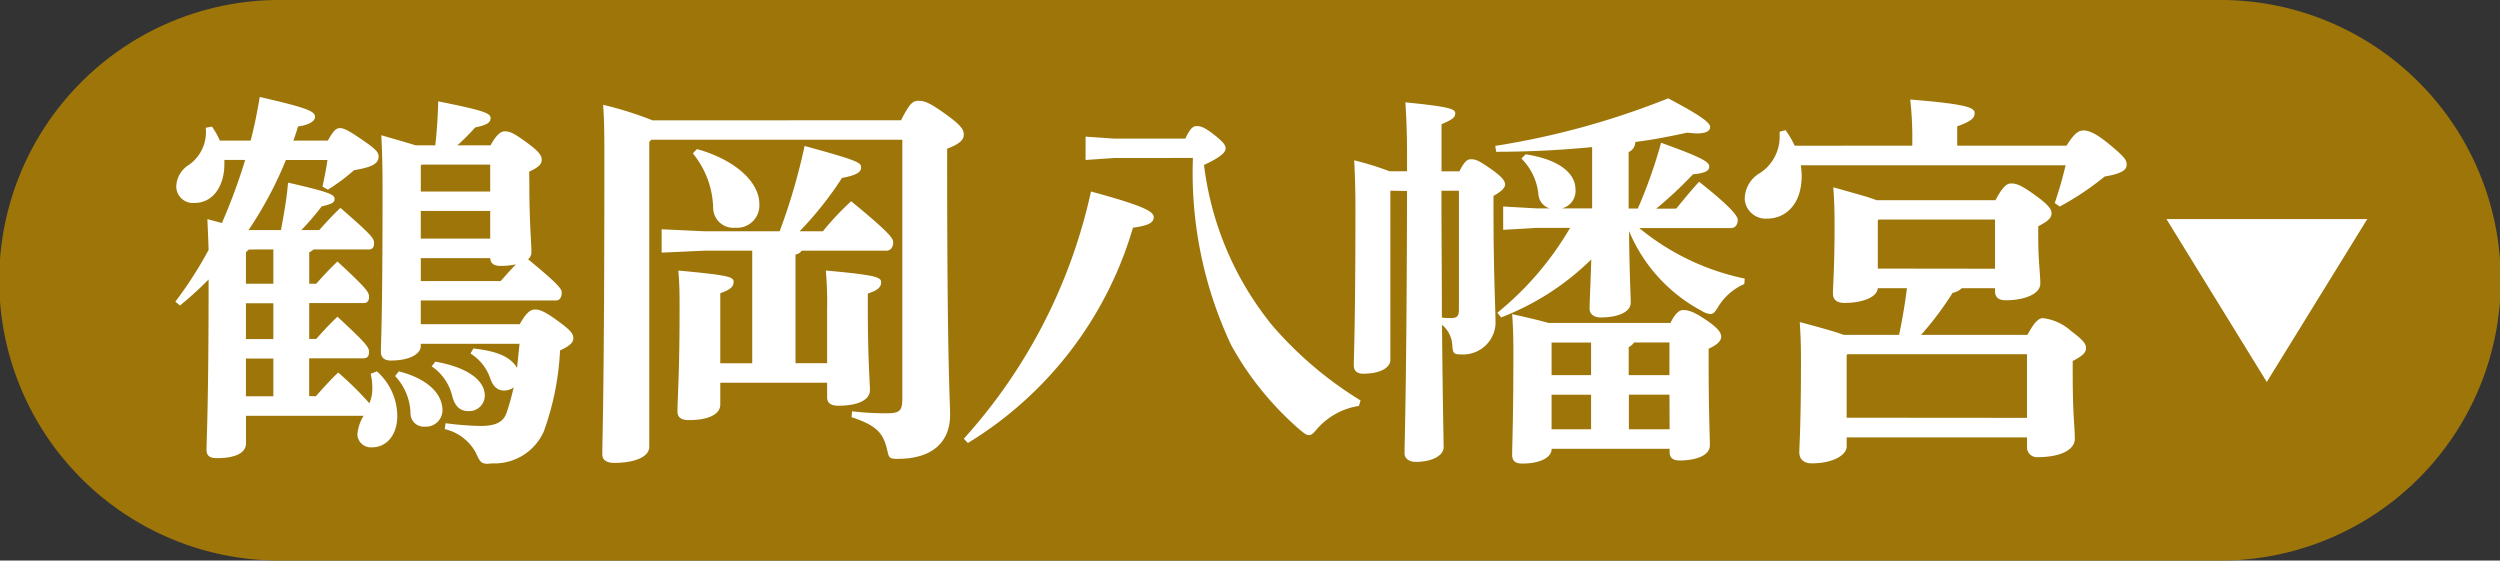 <svg id="map_kamakura_btn_tsuruoka_sp" xmlns="http://www.w3.org/2000/svg" width="84.825" height="19.019" viewBox="0 0 84.825 19.019">
  <rect x="0" y="0" width="84.825" height="19.019" fill="#333333" stroke="none"/>
  <path id="パス_3660" data-name="パス 3660" d="M732.532,79.92h66.052a9.51,9.51,0,0,1,0,19.019H732.532a9.51,9.51,0,0,1,0-19.019" transform="translate(-723.146 -79.92)" fill="#9d7509"/>
  <g id="グループ_1040" data-name="グループ 1040" transform="translate(1 0.389)">
    <path id="パス_3708" data-name="パス 3708" d="M745.838,95.883c.211-.238.507-.569.761-.806a11.017,11.017,0,0,1,1.057,1.044,1.219,1.219,0,0,0,.1-.462,2.256,2.256,0,0,0-.056-.541l.211-.08a2.039,2.039,0,0,1,.692,1.507c0,.687-.395,1.069-.846,1.069a.459.459,0,0,1-.508-.422,1.412,1.412,0,0,1,.211-.647h-3.991v.937c0,.318-.351.5-.986.5-.24,0-.352-.079-.352-.277,0-.423.07-1.453.07-5.786a11.791,11.791,0,0,1-.973.885l-.155-.132a13.291,13.291,0,0,0,1.128-1.757c-.014-.436-.028-.753-.042-1.043l.493.132a19.627,19.627,0,0,0,.79-2.14h-.706V88c0,.779-.409,1.321-1,1.321a.566.566,0,0,1-.633-.555.9.9,0,0,1,.437-.74,1.358,1.358,0,0,0,.563-1.254l.212-.04a2.7,2.7,0,0,1,.268.476h1.044c.126-.476.226-.977.309-1.48,1.693.383,1.875.5,1.875.674,0,.132-.154.264-.578.329-.042.158-.1.318-.155.476h1.17c.2-.37.3-.423.409-.423.141,0,.324.093.888.489.366.252.424.357.424.476,0,.224-.184.357-.833.462a6.3,6.3,0,0,1-.889.661l-.183-.106c.071-.318.127-.6.17-.9h-1.41a13.044,13.044,0,0,1-1.268,2.378h1.1c.1-.541.2-1.084.24-1.611,1.439.329,1.579.409,1.579.555,0,.119-.084.172-.437.251a8.577,8.577,0,0,1-.691.805h.607c.212-.238.465-.515.719-.753,1.1.951,1.142,1.043,1.142,1.2,0,.118-.042.211-.183.211h-1.876a.379.379,0,0,1-.141.092v1.069h.239c.211-.238.466-.515.719-.753,1.015.937,1.071,1.043,1.071,1.2,0,.118-.042.211-.184.211h-1.846v1.215h.239c.211-.238.466-.515.719-.753,1.03.952,1.071,1.043,1.071,1.2,0,.12-.042.211-.184.211h-1.846v1.282Zm-2.271-4.98-.1.092v1.069h.931V90.9Zm-.1,3.038h.931V92.726h-.931Zm.931.66h-.931v1.282h.931Zm8.686-5.864c0,1.242.07,1.929.07,2.272a.3.3,0,0,1-.113.224c1.058.871,1.141,1.017,1.141,1.122,0,.159-.055.277-.2.277H749.4v.806h3.356c.239-.423.381-.5.522-.5s.324.054.789.4c.381.277.508.409.508.568s-.1.251-.45.423a9.343,9.343,0,0,1-.551,2.747,1.831,1.831,0,0,1-1.735,1.084c-.055,0-.127.013-.168.013-.226,0-.269-.079-.4-.37a1.61,1.61,0,0,0-1.058-.806l.028-.2a10.542,10.542,0,0,0,1.171.093c.438,0,.775-.079.9-.449a8.522,8.522,0,0,0,.239-.859.543.543,0,0,1-.309.106c-.226,0-.381-.106-.494-.437a1.6,1.6,0,0,0-.662-.819l.1-.172c.521.066,1.2.172,1.48.661l.085-.819H749.4v.079c0,.251-.352.489-1.015.489-.226,0-.339-.106-.339-.3,0-.277.057-1.07.057-5.455,0-.951-.015-1.308-.042-1.889.549.158.916.264,1.169.343h.662c.057-.5.086-.978.1-1.493,1.593.317,1.777.409,1.777.568s-.14.238-.522.317a8.394,8.394,0,0,1-.606.608h1.127c.2-.371.352-.476.48-.476.168,0,.309.054.775.4.437.317.479.449.479.568,0,.145-.1.251-.423.4Zm-4.428,6.3c.986.252,1.48.767,1.48,1.321a.559.559,0,0,1-.591.555.453.453,0,0,1-.494-.463,1.914,1.914,0,0,0-.522-1.254Zm3.1-7.014h-2.326l-.029.027v.885h2.355Zm0,1.572H749.4v.938h2.355Zm-2.355,1.6v.779h2.708c.169-.185.337-.383.521-.568a2.366,2.366,0,0,1-.536.052c-.211,0-.324-.078-.338-.263Zm.493,3.513c1.143.2,1.678.661,1.678,1.15a.528.528,0,0,1-.55.528c-.282,0-.451-.145-.549-.489a1.7,1.7,0,0,0-.705-1.031Z" transform="translate(-736.123 -82.826)" fill="#fff"/>
    <path id="パス_3709" data-name="パス 3709" d="M767.849,86.545c.3-.593.409-.659.592-.659.211,0,.382.066.917.449s.62.528.62.7-.141.317-.564.475V88.1c0,6.763.1,7.965.1,8.442,0,.924-.606,1.492-1.777,1.492-.268,0-.3-.026-.352-.277-.127-.568-.325-.845-1.212-1.136l.014-.2a9.359,9.359,0,0,0,1.17.066c.452,0,.536-.079.536-.515V87.206h-8.517l-.07.079V97.629c0,.331-.479.541-1.184.541-.282,0-.409-.106-.409-.3,0-.489.07-2.219.07-9.853,0-.859,0-1.428-.042-1.995a11.879,11.879,0,0,1,1.677.527Zm-2.65,3.766a9.311,9.311,0,0,1,.958-1.018c1.368,1.123,1.425,1.268,1.425,1.4,0,.158-.086.277-.227.277H764.48a.324.324,0,0,1-.211.132v3.686h1.072V93.005a13.418,13.418,0,0,0-.043-1.361c1.777.159,1.875.238,1.875.4s-.1.264-.451.382v.542c0,1.624.071,2.47.071,2.734,0,.331-.395.529-1.072.529-.254,0-.38-.092-.38-.291v-.489h-3.625v.739c0,.33-.395.529-1.071.529-.254,0-.381-.093-.381-.291,0-.461.071-1.294.071-3.421,0-.594,0-.858-.042-1.361,1.776.159,1.875.225,1.875.383s-.1.264-.452.384v2.378H762.8V90.971h-1.636l-1.438.066v-.792l1.438.066h2.567a20.7,20.7,0,0,0,.846-2.893c1.833.5,1.917.569,1.917.727s-.141.263-.648.357a11.692,11.692,0,0,1-1.438,1.81Zm-4.273-2.788c1.312.37,2.115,1.122,2.115,1.863a.756.756,0,0,1-.818.805.682.682,0,0,1-.748-.659,3.036,3.036,0,0,0-.69-1.863Z" transform="translate(-738.277 -82.854)" fill="#fff"/>
    <path id="パス_3710" data-name="パス 3710" d="M772.384,97.533a18.343,18.343,0,0,0,4.315-8.388c1.848.5,2.129.687,2.129.872,0,.21-.24.29-.705.356a12.734,12.734,0,0,1-5.6,7.305Zm5.09-9.524-.958.066v-.792l.958.066H779.9c.169-.357.268-.423.381-.423.154,0,.267.039.606.3.31.25.38.343.38.462s-.155.29-.733.555a10.676,10.676,0,0,0,2.313,5.443,12.765,12.765,0,0,0,3,2.549l-.057.185a2.368,2.368,0,0,0-1.409.767c-.128.158-.2.224-.283.224s-.155-.052-.3-.172a10.457,10.457,0,0,1-2.34-2.879,13.7,13.7,0,0,1-1.3-6.354Z" transform="translate(-740.682 -83.036)" fill="#fff"/>
    <path id="パス_3711" data-name="パス 3711" d="M789.977,88.919v5.746c0,.238-.31.463-.917.463-.211,0-.324-.093-.324-.291,0-.264.056-1.4.056-5.31,0-.595-.014-1.1-.042-1.639a10.248,10.248,0,0,1,1.2.371h.593v-.582c0-.753-.028-1.294-.056-1.756,1.48.145,1.692.224,1.692.37s-.113.224-.466.37v1.6h.607c.155-.317.267-.41.379-.41.156,0,.241.014.692.331.38.264.479.409.479.529s-.169.263-.394.382v.437c0,2.259.07,3.394.07,3.9a1.1,1.1,0,0,1-1.142,1.044c-.267,0-.3-.026-.324-.277a.953.953,0,0,0-.351-.727c.027,2.92.055,3.857.055,4.149s-.395.5-.944.5c-.24,0-.382-.12-.382-.291,0-.436.071-2.179.085-8.9Zm1.733,0c0,1.44.015,2.867.015,4.306a2.614,2.614,0,0,0,.324.014c.2,0,.254-.08.254-.278V88.919Zm7.967.608c.226-.277.508-.621.775-.912,1.185.938,1.312,1.189,1.312,1.295,0,.158-.085.276-.225.276h-3.117A8.268,8.268,0,0,0,802,91.9l-.014.185a1.956,1.956,0,0,0-.874.753c-.112.185-.169.265-.269.265a.637.637,0,0,1-.3-.106,5.435,5.435,0,0,1-2.467-2.708c.013,1.506.056,2.113.056,2.43s-.437.5-1.015.5c-.239,0-.38-.118-.38-.29,0-.265.028-.727.057-1.679a8.92,8.92,0,0,1-3.06,1.968l-.127-.158a10.518,10.518,0,0,0,2.468-2.881h-1.114l-1.156.067v-.792l1.156.066h.423a.543.543,0,0,1-.381-.449,1.985,1.985,0,0,0-.578-1.242l.141-.145c1.142.172,1.692.647,1.692,1.189a.609.609,0,0,1-.465.647h1.03V87.439q-1.629.158-3.257.159l-.029-.2a27.09,27.09,0,0,0,5.866-1.613c1.283.674,1.424.859,1.424.978s-.128.212-.437.212c-.1,0-.212-.014-.339-.026-.55.118-1.142.238-1.762.316a.378.378,0,0,1-.227.343v1.916h.311a16.309,16.309,0,0,0,.789-2.232c1.439.515,1.635.659,1.635.805s-.126.224-.55.264A14.432,14.432,0,0,1,799,89.527Zm-4.23,8.15c.014.264-.338.5-1,.5-.225,0-.338-.092-.338-.29,0-.343.042-1.189.042-3.474,0-.608-.015-.937-.042-1.307.592.132.973.224,1.227.3h4.144c.169-.343.31-.437.423-.437.169,0,.338.027.818.357.437.3.479.436.479.555,0,.145-.155.277-.424.4v.449c0,1.7.042,2.563.042,2.826,0,.37-.521.516-1.029.516-.226,0-.338-.092-.338-.29v-.106Zm0-2.5h1.34V94.07h-1.34Zm0,1.836h1.34V95.841h-1.34Zm4-2.945h-1.2a.514.514,0,0,1-.183.158v.951h1.382Zm0,1.77H798.07v1.175h1.382Z" transform="translate(-743.802 -82.837)" fill="#fff"/>
    <path id="パス_3712" data-name="パス 3712" d="M810.306,87.4V87.3a11.685,11.685,0,0,0-.07-1.466c1.946.158,2.186.277,2.186.461s-.155.291-.592.449V87.4h3.708c.268-.423.409-.516.577-.516.184,0,.424.093.9.489s.564.5.564.674-.155.3-.747.4a9.618,9.618,0,0,1-1.523,1.018l-.169-.119c.141-.423.268-.845.367-1.282h-8.983a3.025,3.025,0,0,1,.029.357c0,1.03-.607,1.453-1.157,1.453a.715.715,0,0,1-.775-.648,1.021,1.021,0,0,1,.521-.9,1.466,1.466,0,0,0,.663-1.281v-.119l.2-.053a2.9,2.9,0,0,1,.31.528Zm-1.17,4.835c-.028.317-.536.5-1.128.5-.24,0-.394-.092-.394-.317,0-.264.055-.885.055-2.272,0-.62-.013-.885-.042-1.334.748.212,1.2.331,1.467.437h4.034c.254-.476.394-.568.535-.568.212,0,.41.106.861.435s.507.463.507.583c0,.158-.141.276-.451.435v.41c0,.726.07,1.228.07,1.532,0,.383-.593.569-1.171.569-.239,0-.366-.092-.366-.318v-.092h-1.128a.593.593,0,0,1-.311.158,10.7,10.7,0,0,1-1.071,1.427h3.61c.254-.475.394-.568.535-.568a1.733,1.733,0,0,1,.946.437c.45.329.507.461.507.581,0,.158-.141.277-.452.436v.409c0,1.48.071,1.783.071,2.232,0,.383-.507.621-1.255.621a.337.337,0,0,1-.366-.37v-.3h-6.119v.3c0,.33-.522.581-1.185.581-.268,0-.422-.145-.422-.37,0-.264.056-.885.056-3.091,0-.621-.014-.886-.041-1.334.746.2,1.212.33,1.494.436h1.876c.112-.528.2-1.057.267-1.585Zm5.062,4.4V94.476h-6.092l-.027.027V96.63Zm-1.085-5.06V89.906h-3.948l-.029.027V91.57Z" transform="translate(-746.422 -82.846)" fill="#fff"/>
  </g>
  <path id="パス_3718" data-name="パス 3718" d="M825.387,90.474H832.2L828.791,96Z" transform="translate(-751.879 -83.04)" fill="#fff"/>
</svg>
